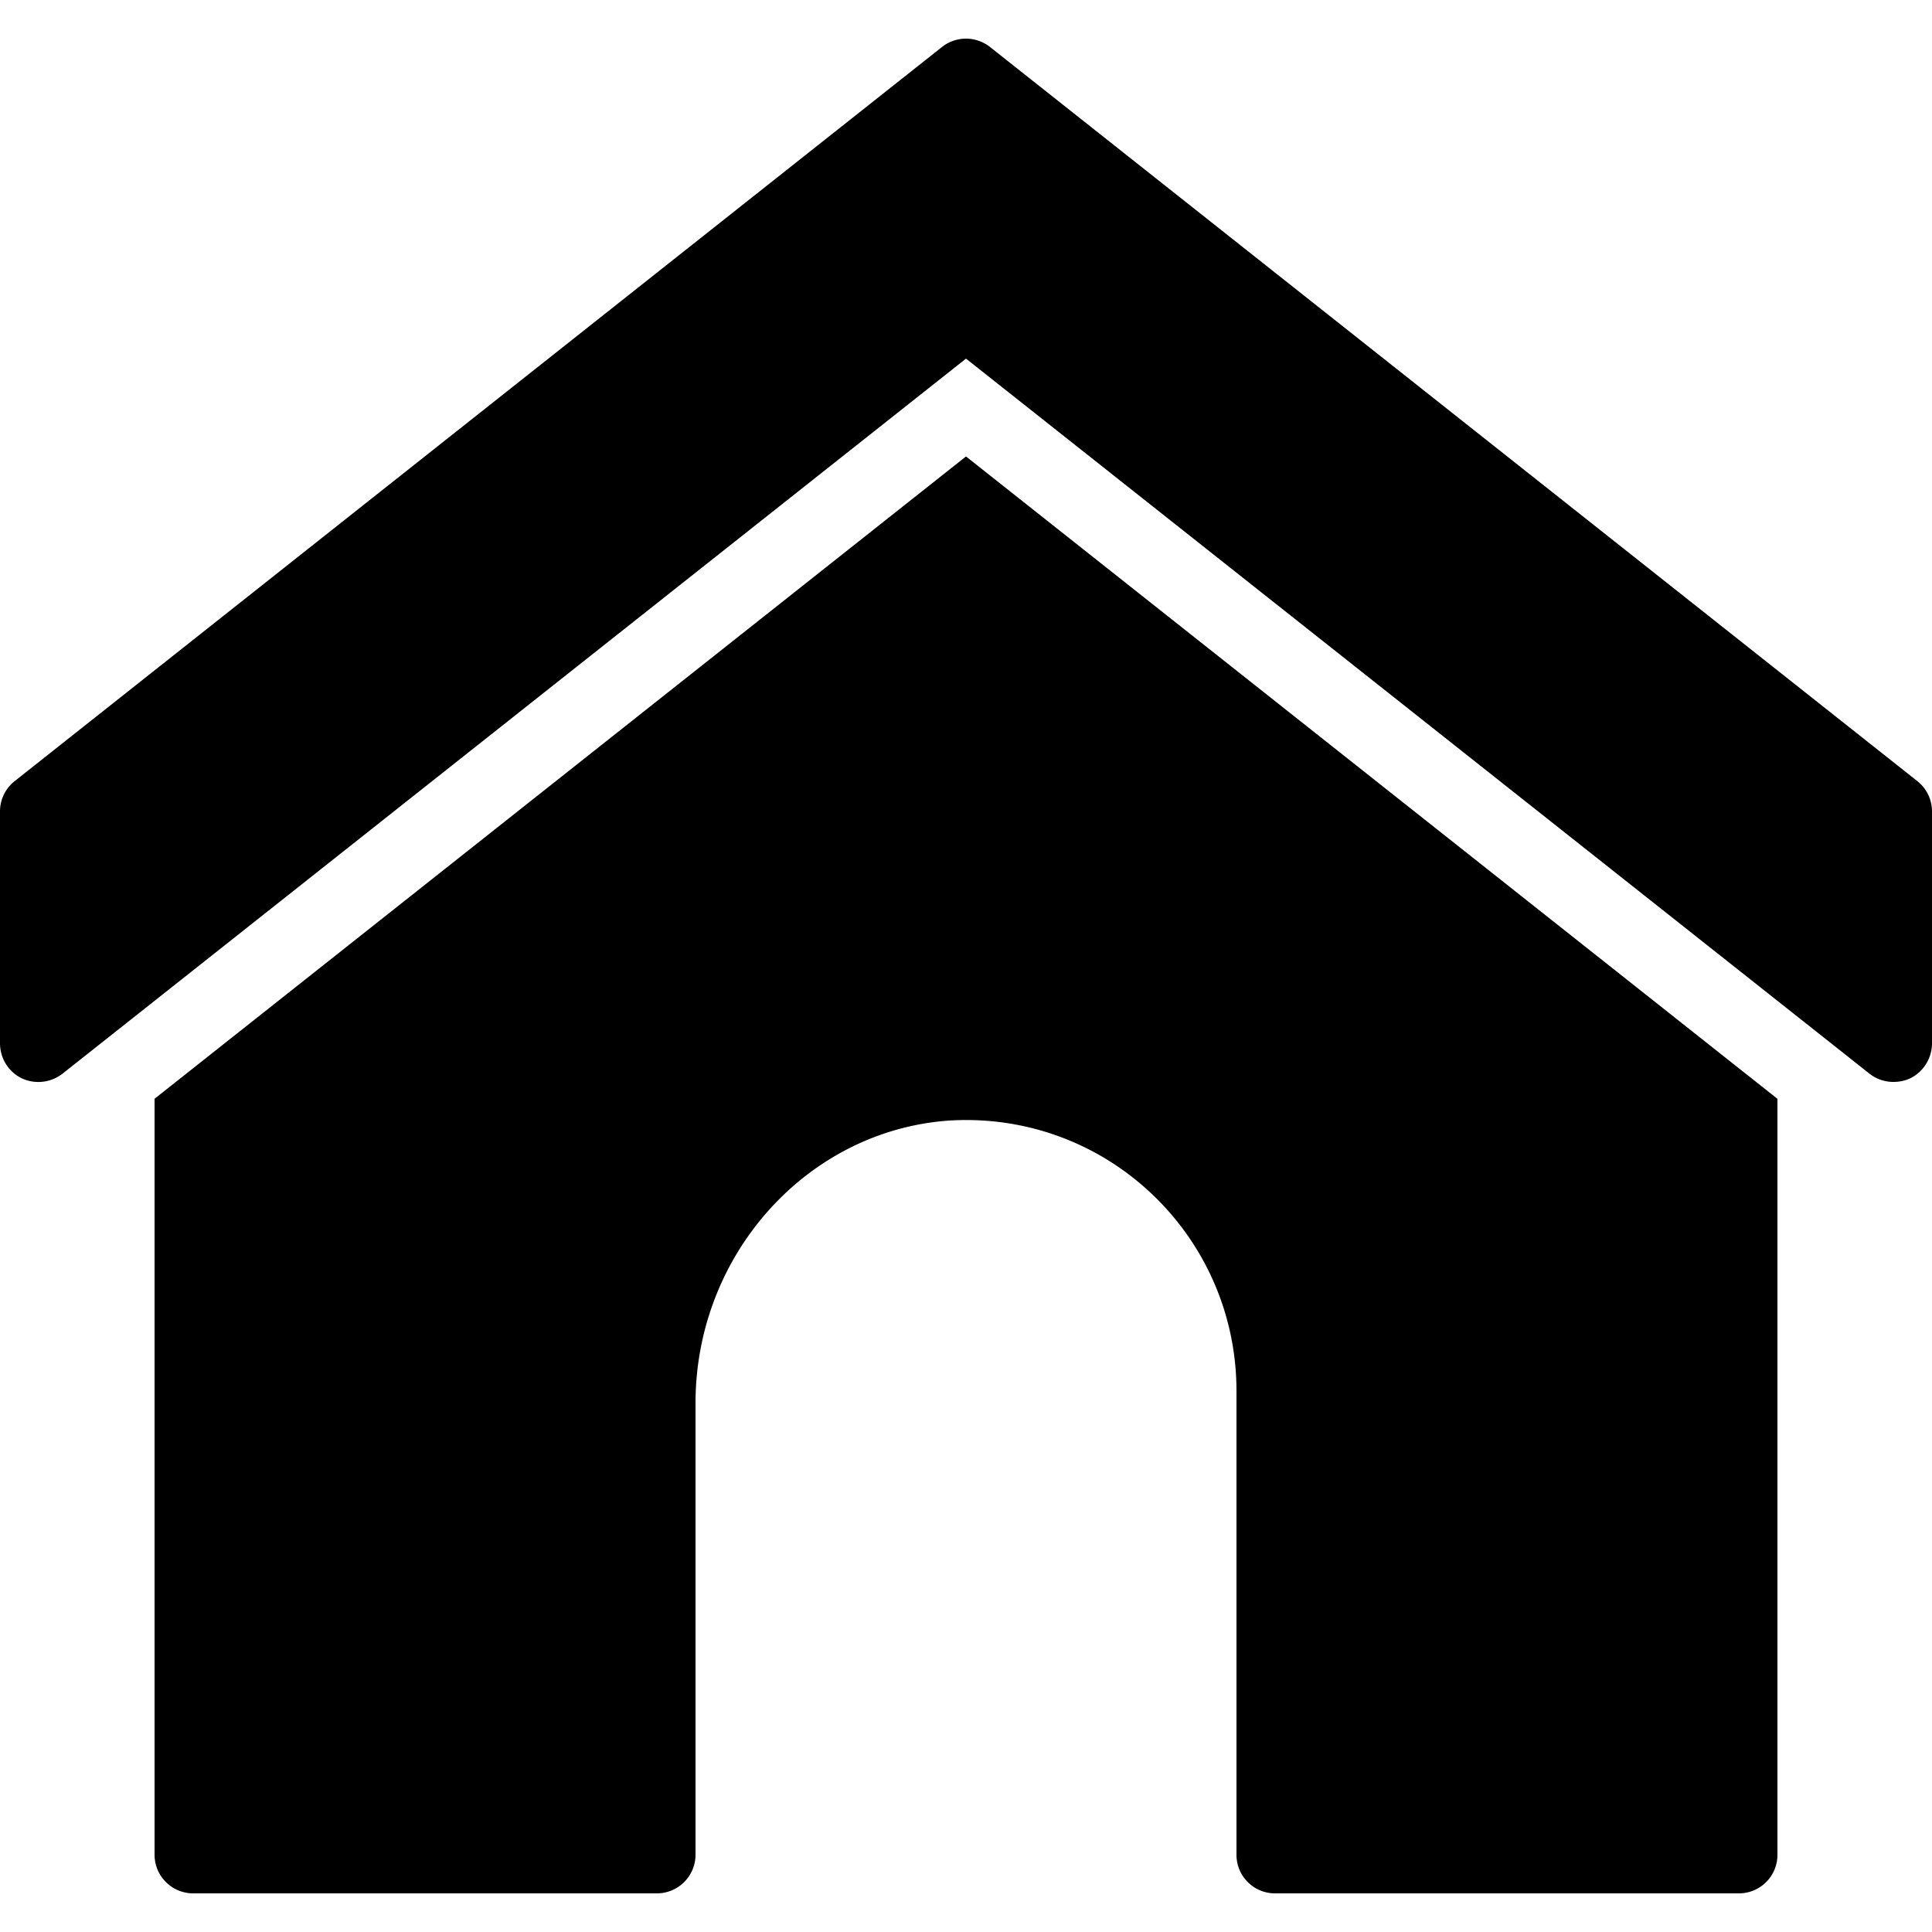 <svg xmlns="http://www.w3.org/2000/svg" viewBox="0 0 50 50"><path d="M25 1c-.219 0-.445.074-.625.219l-24 19A.998.998 0 0 0 0 21v6c0 .383.215.738.563.906.347.164.761.114 1.062-.125L25 9.281l23.375 18.5c.18.145.402.219.625.219.148 0 .297-.027.438-.094.343-.168.562-.523.562-.906v-6a.998.998 0 0 0-.375-.781l-24-19A1.007 1.007 0 0 0 25 1zm0 10.813L4 28.436V48a1 1 0 0 0 1 1h12a1 1 0 0 0 1-1V36.312c0-3.84 2.887-7.054 6.563-7.312 4.07-.25 7.437 2.977 7.437 7v12c0 .555.445 1 1 1h12c.555 0 1-.445 1-1V28.437z"/></svg>